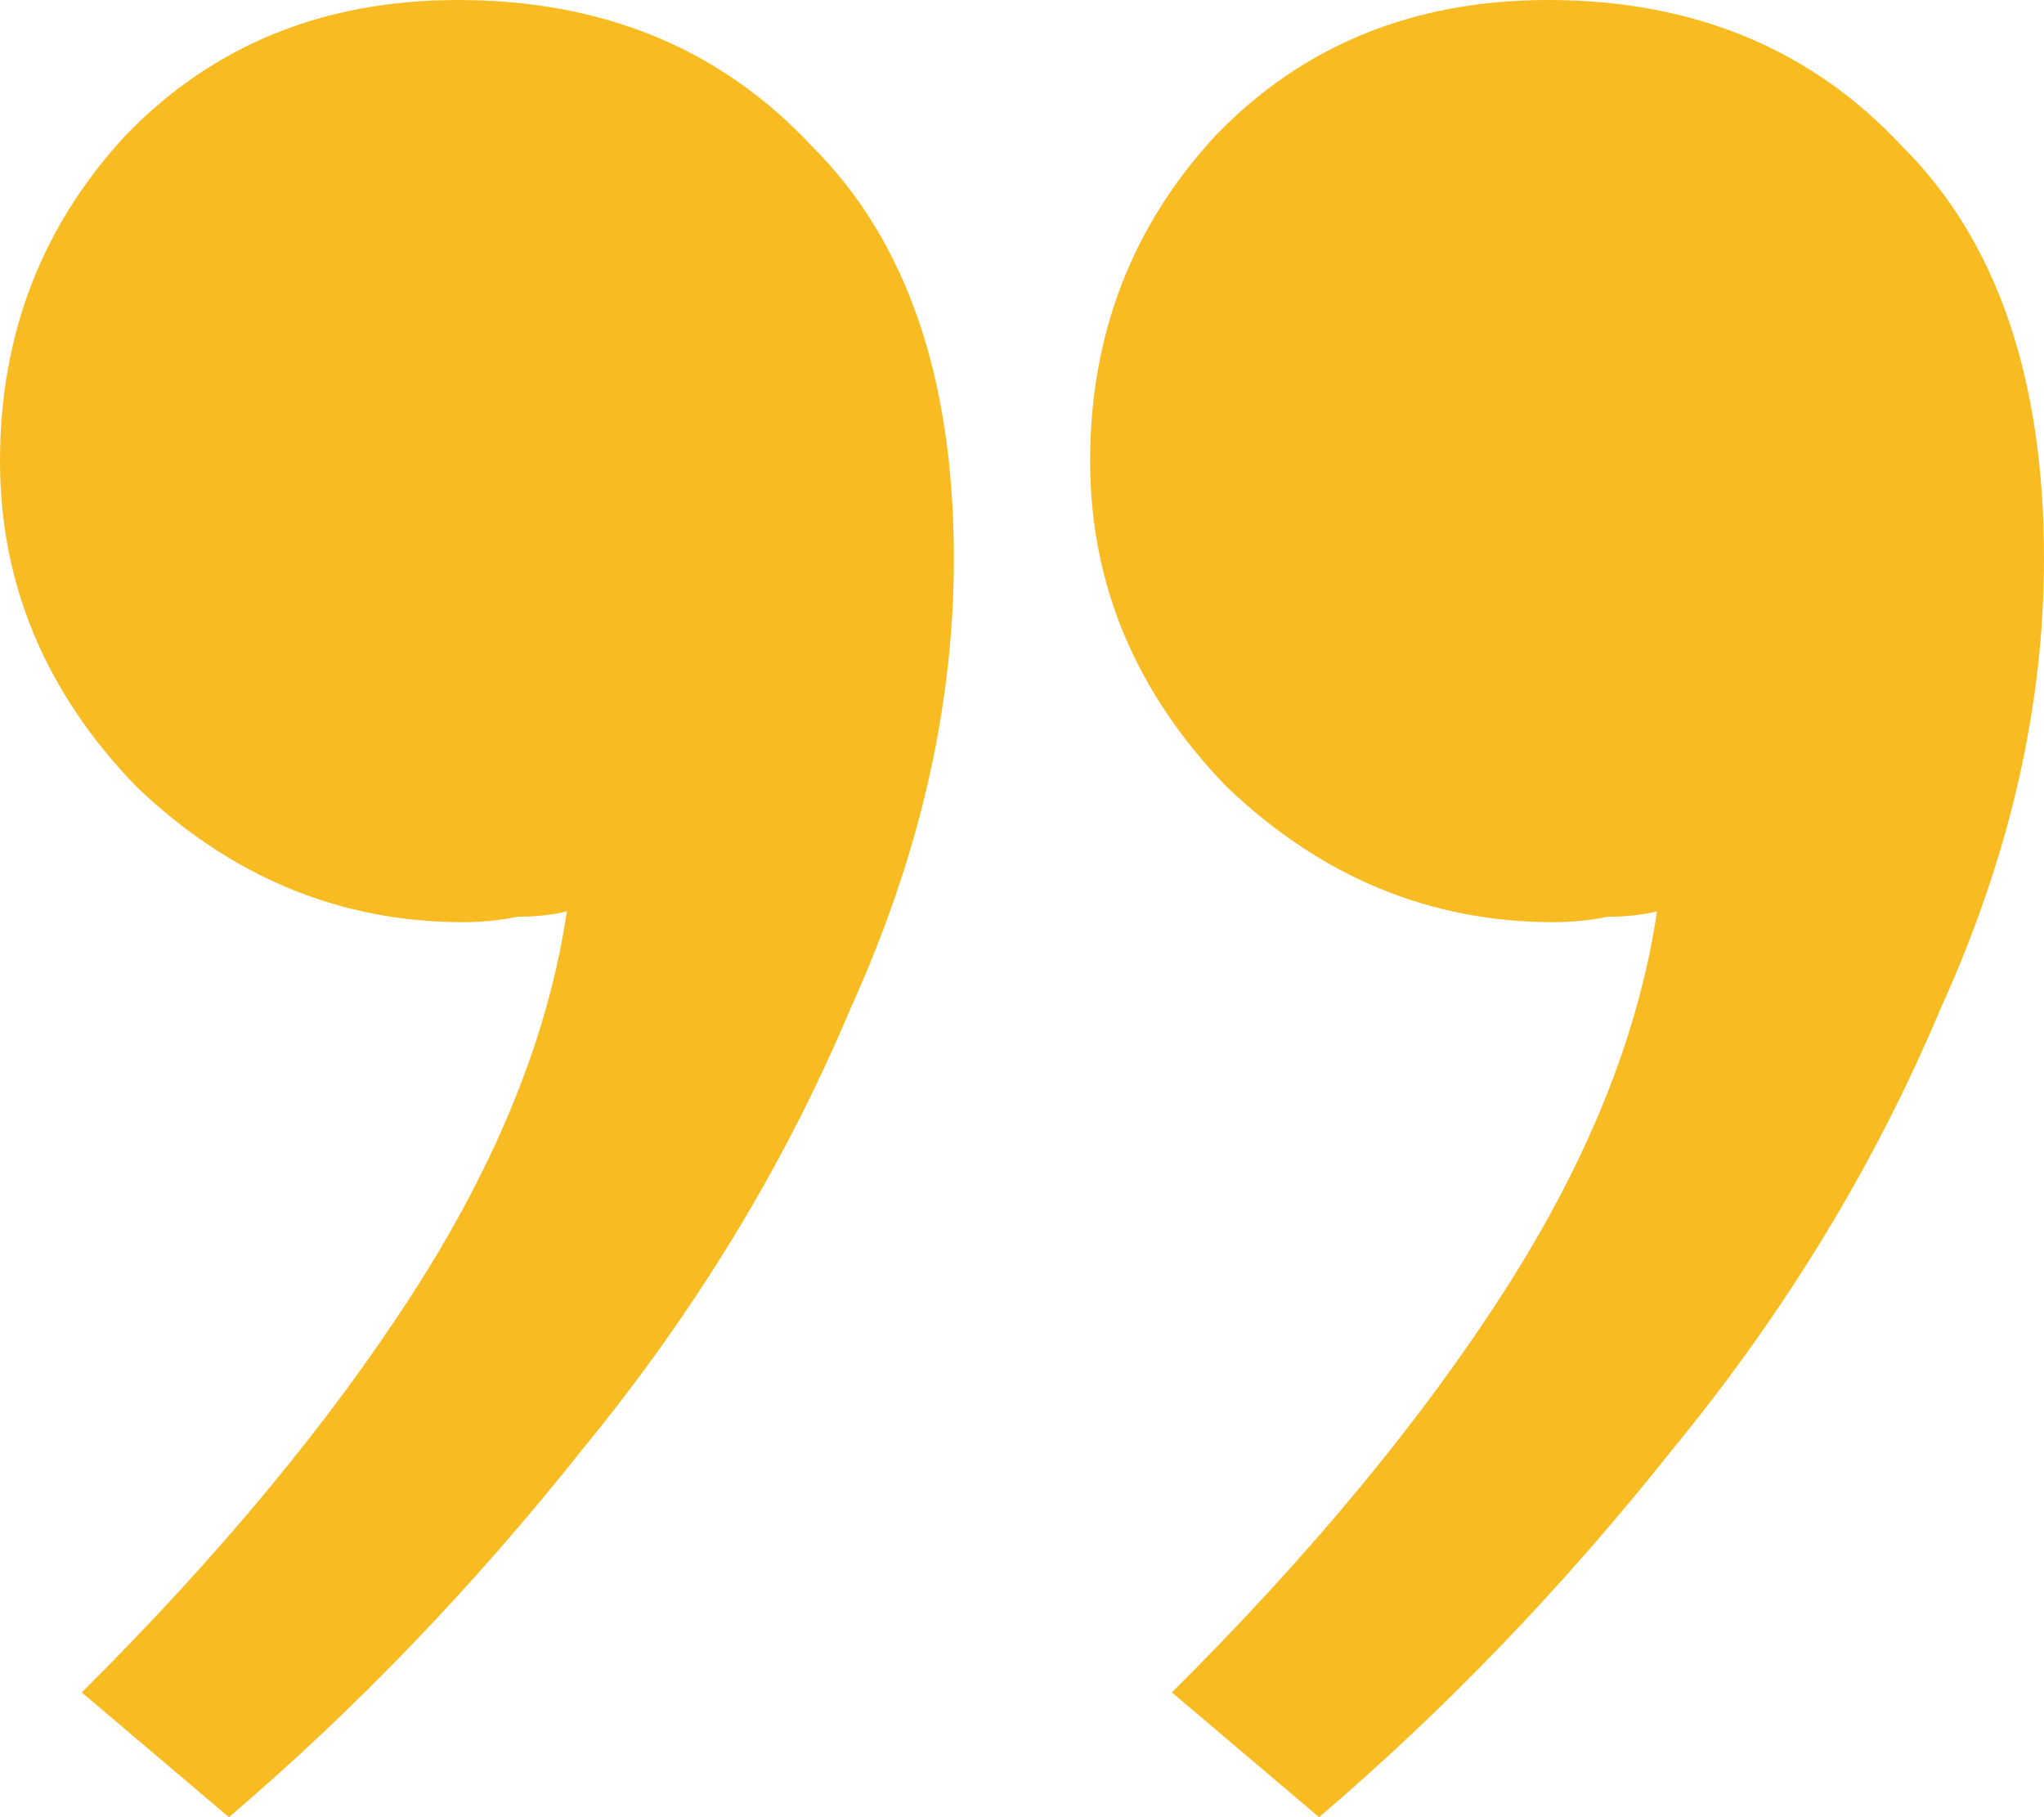 <svg width="45" height="40" viewBox="0 0 45 40" fill="none" xmlns="http://www.w3.org/2000/svg">
<path d="M34.08 0C37.28 0 39.88 1.075 41.88 3.224C43.96 5.294 45 8.318 45 12.299C45 15.562 44.24 18.866 42.72 22.209C41.28 25.632 39.32 28.856 36.84 31.881C34.44 34.906 31.84 37.612 29.04 40L25.8 37.254C28.84 34.229 31.28 31.284 33.12 28.418C34.96 25.552 36.08 22.766 36.48 20.06C36.16 20.139 35.8 20.179 35.4 20.179C35 20.259 34.6 20.299 34.2 20.299C31.48 20.299 29.08 19.303 27 17.313C25 15.244 24 12.856 24 10.149C24 7.363 24.92 4.975 26.76 2.985C28.68 0.995 31.12 0 34.08 0ZM10.08 0C13.28 0 15.88 1.075 17.88 3.224C19.96 5.294 21 8.318 21 12.299C21 15.562 20.24 18.866 18.72 22.209C17.28 25.632 15.32 28.856 12.84 31.881C10.44 34.906 7.84 37.612 5.04 40L1.8 37.254C4.84 34.229 7.28 31.284 9.12 28.418C10.96 25.552 12.08 22.766 12.48 20.06C12.16 20.139 11.8 20.179 11.4 20.179C11 20.259 10.6 20.299 10.2 20.299C7.48 20.299 5.08 19.303 3 17.313C1 15.244 0 12.856 0 10.149C0 7.363 0.92 4.975 2.76 2.985C4.68 0.995 7.12 0 10.08 0Z" fill="#F8BC22"/>
</svg>
